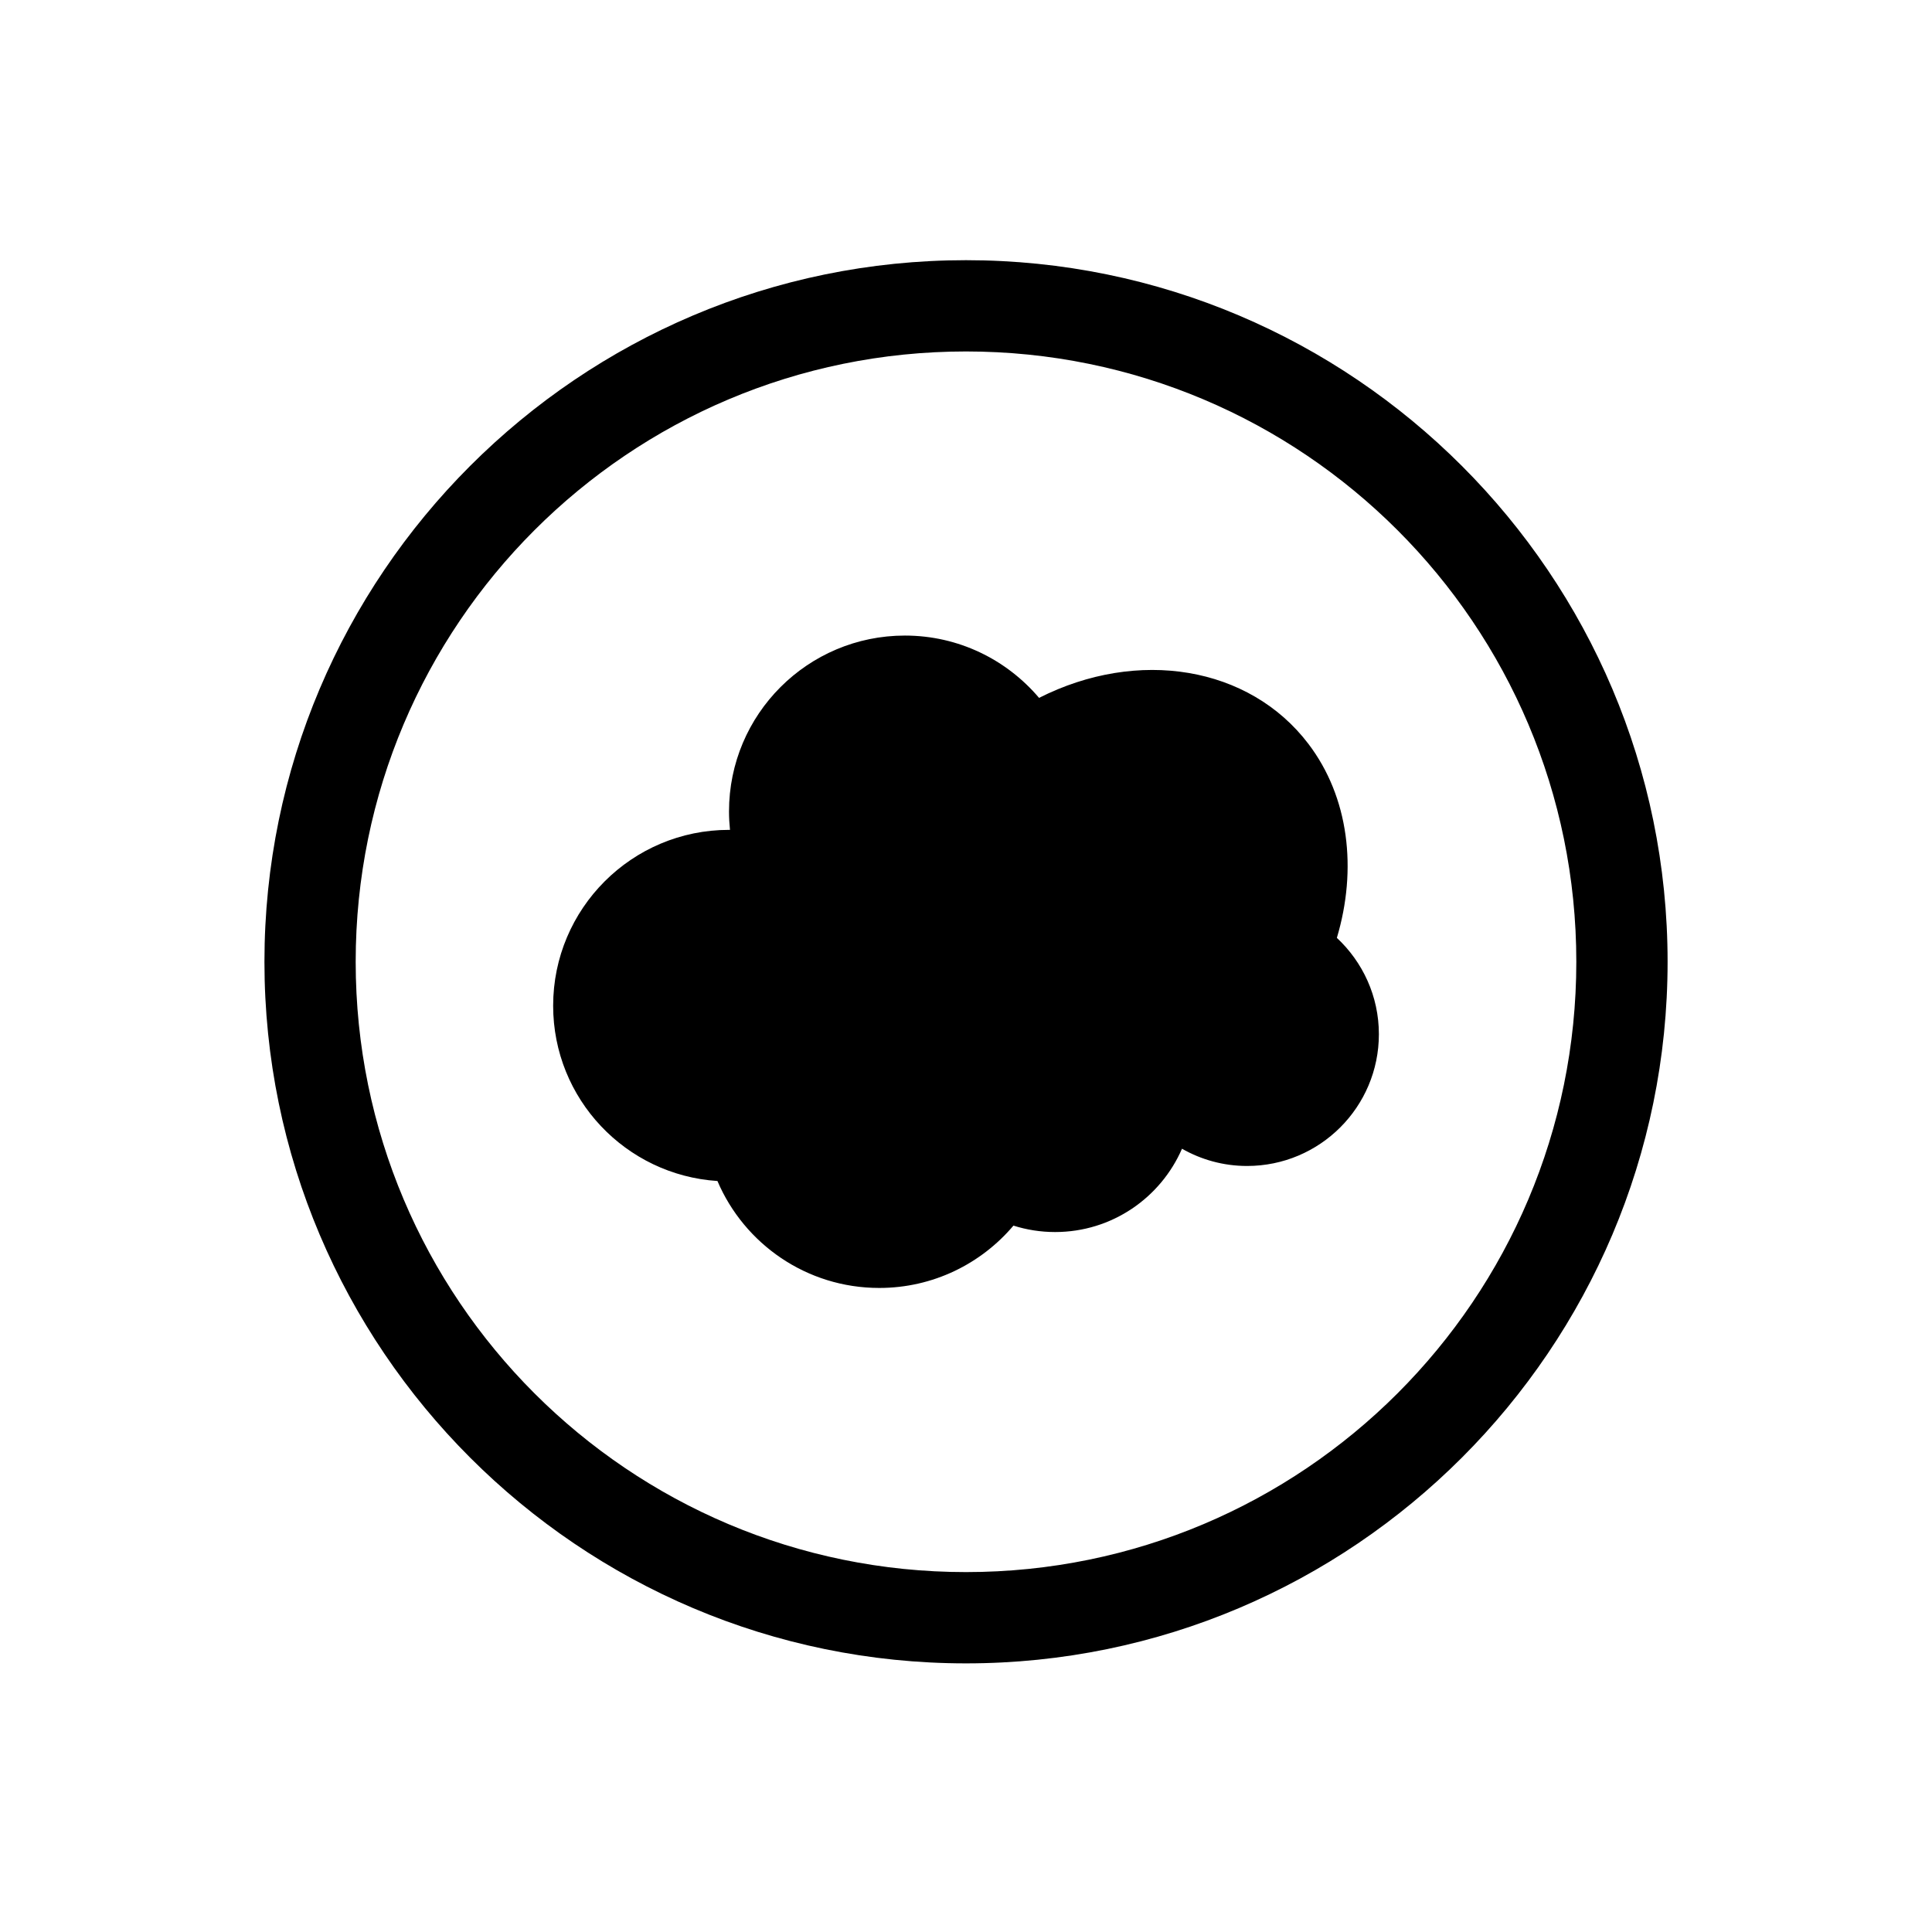 <?xml version="1.0" encoding="UTF-8"?>
<!-- The Best Svg Icon site in the world: iconSvg.co, Visit us! https://iconsvg.co -->
<svg fill="#000000" width="800px" height="800px" version="1.1" viewBox="144 144 512 512" xmlns="http://www.w3.org/2000/svg">
 <g>
  <path d="m498.28 392.55c5.434-18.188 3.219-37.281-7.555-51.438-15.664-20.582-45.164-25.418-71.363-12.168-8.551-10.09-21.297-16.512-35.562-16.512-25.734 0-46.605 20.867-46.605 46.605 0 1.656 0.094 3.289 0.258 4.898-0.086 0-0.172-0.012-0.258-0.012-25.734 0-46.605 20.867-46.605 46.605 0 24.699 19.238 44.859 43.539 46.453 7.102 16.656 23.621 28.34 42.875 28.34 14.27 0 27.023-6.422 35.57-16.52 3.481 1.105 7.188 1.703 11.035 1.703 15.07 0 27.988-9.098 33.633-22.078 5.09 2.898 10.965 4.57 17.242 4.57 19.301 0 34.934-15.637 34.934-34.93-0.004-10.078-4.301-19.141-11.137-25.52z"/>
  <path d="m400 237.14c89.328 0 161.74 72.418 161.74 161.74 0 89.328-72.414 161.74-161.74 161.74s-161.74-72.414-161.74-161.74c-0.004-89.328 72.414-161.74 161.74-161.74m0-24.188c-102.52 0-185.92 83.402-185.92 185.93 0 102.52 83.402 185.93 185.92 185.93 102.52 0 185.93-83.402 185.93-185.93 0-102.52-83.406-185.93-185.93-185.93z"/>
 </g>
</svg>